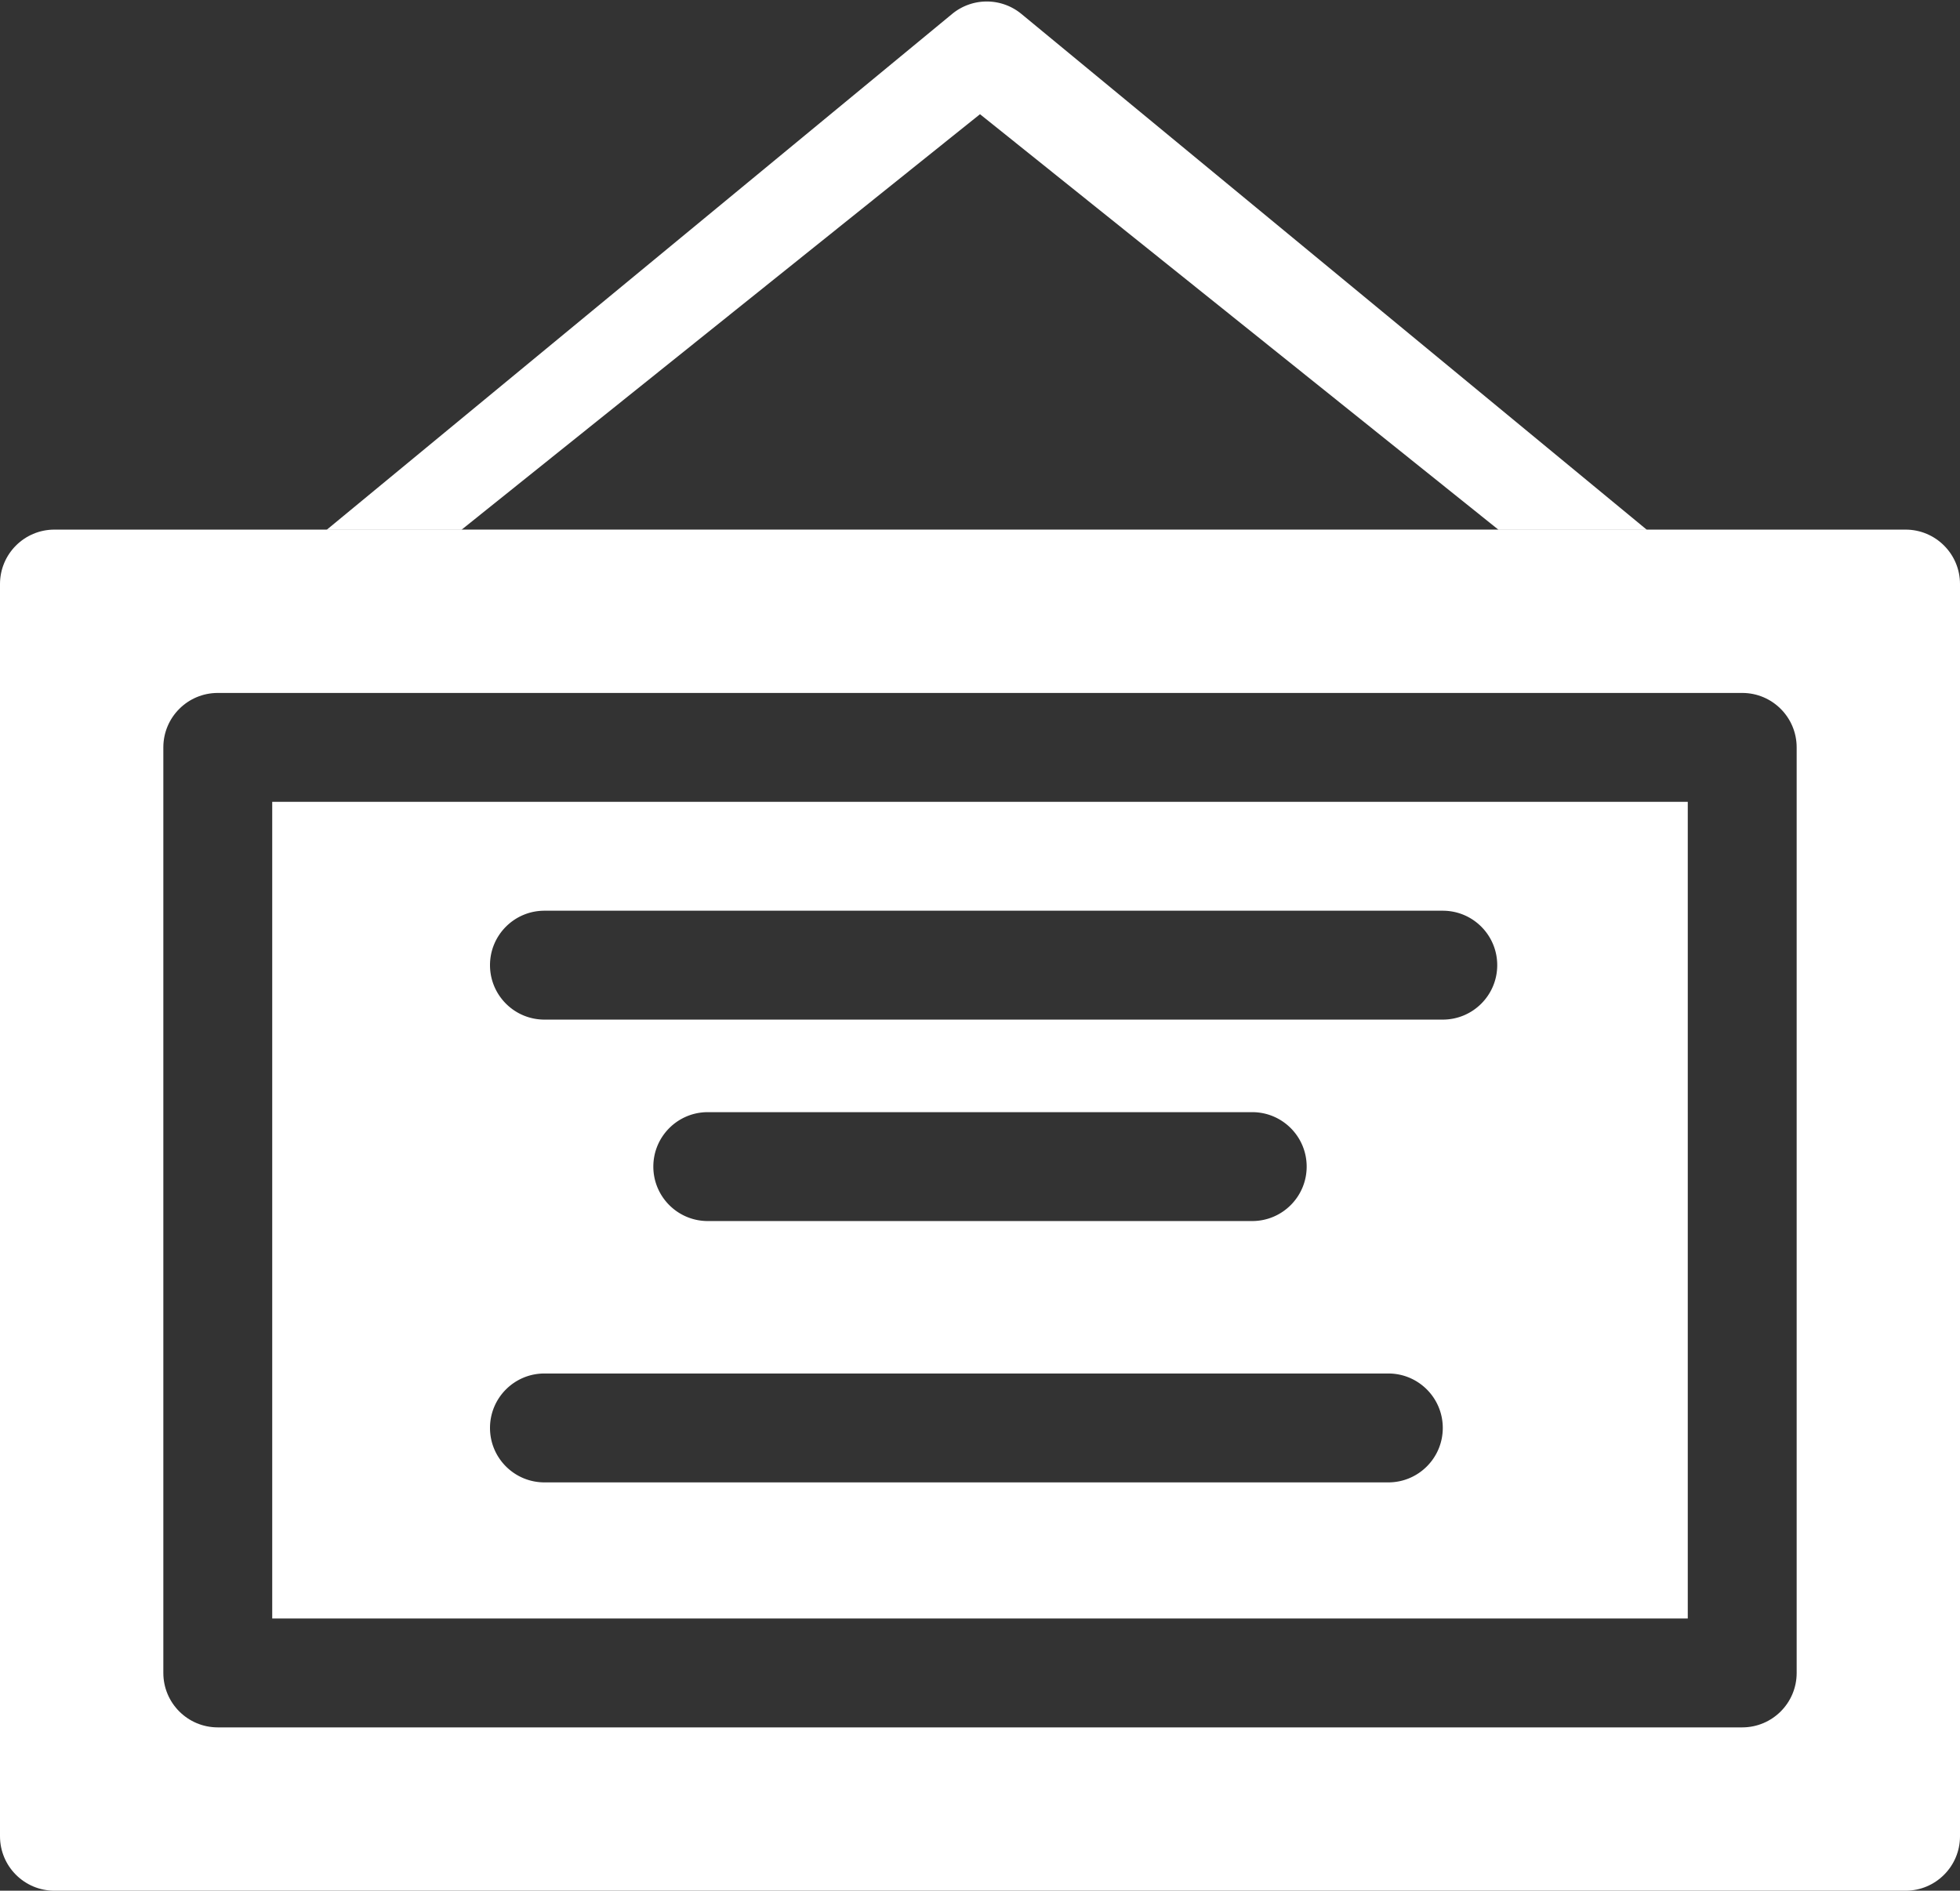 <svg width="679" height="655" viewBox="0 0 679 655" fill="none" xmlns="http://www.w3.org/2000/svg"><rect x="0" y="0" width="679" height="655" fill="#333333" stroke="none"/><path fill-rule="evenodd" clip-rule="evenodd" d="M18.861 183.472C8.444 183.472 0 191.917 0 202.333v433.806C0 646.556 8.444 655 18.861 655H660.14c10.417 0 18.861-8.444 18.861-18.861V202.333c0-10.416-8.444-18.861-18.861-18.861zm56.583 56.584c-10.416 0-18.86 8.444-18.86 18.861v320.639c0 10.416 8.444 18.861 18.86 18.861h528.111c10.417 0 18.861-8.445 18.861-18.861V258.917c0-10.417-8.444-18.861-18.861-18.861z" fill="#fff"/><path fill-rule="evenodd" clip-rule="evenodd" d="M584.695 277.778H94.305v282.917h490.39zM188.611 315.5c-10.417 0-18.861 8.445-18.861 18.861s8.444 18.861 18.861 18.861h311.208c10.417 0 18.862-8.444 18.862-18.861s-8.445-18.861-18.862-18.861zm37.722 88.646c0-10.416 8.445-18.861 18.861-18.861h188.611c10.417 0 18.861 8.445 18.861 18.861s-8.444 18.861-18.861 18.861H245.194c-10.416 0-18.861-8.444-18.861-18.861m-37.722 71.673c-10.417 0-18.861 8.445-18.861 18.862s8.444 18.861 18.861 18.861h292.347c10.417 0 18.861-8.445 18.861-18.861s-8.444-18.862-18.861-18.862zM353.846 4.83a18.86 18.86 0 0 0-24.002 0L113.166 183.543h46.688l-.03.024h359.352l-.03-.024h51.378zm165.3 178.713L339.5 39.563l-179.646 143.98z" fill="#fff"/></svg>